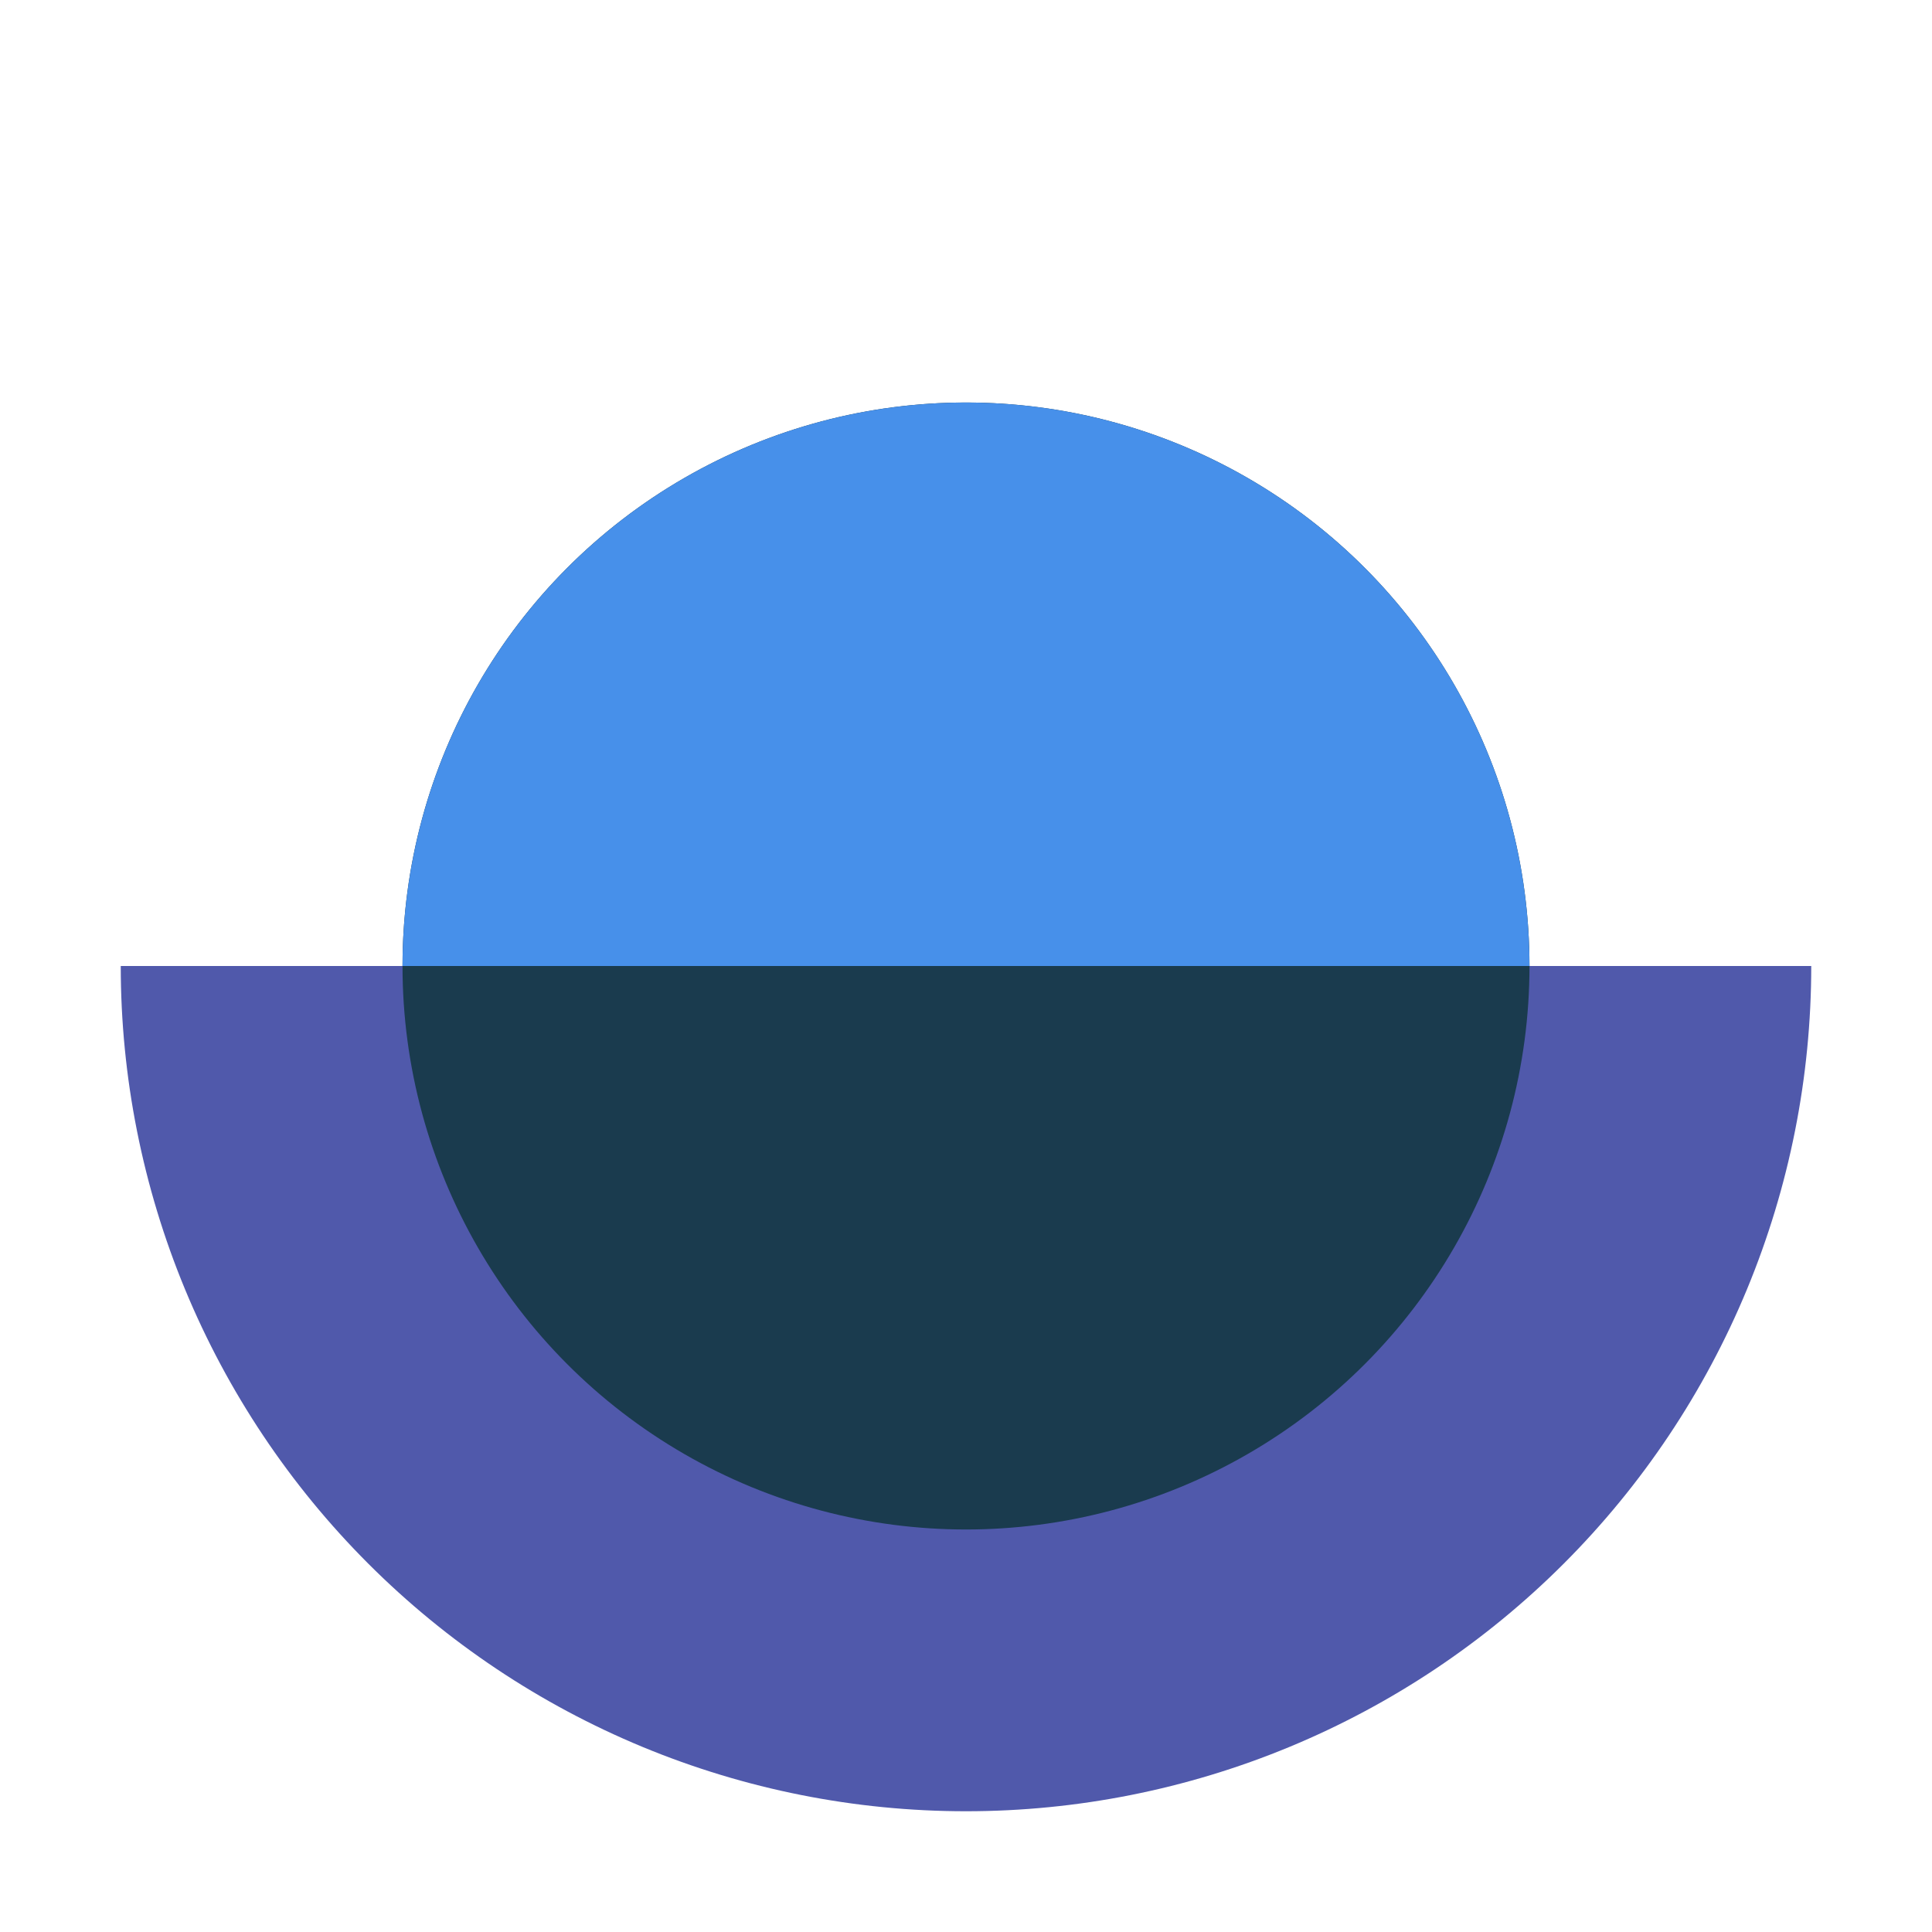 <svg xmlns="http://www.w3.org/2000/svg" width="80" height="80" viewBox="0 0 80 80" fill="none"><path d="M5 40C5 44.596 5.905 49.148 7.664 53.394C9.423 57.64 12.001 61.499 15.251 64.749C18.501 67.999 22.36 70.577 26.606 72.336C30.852 74.095 35.404 75 40 75C44.596 75 49.148 74.095 53.394 72.336C57.64 70.577 61.499 67.999 64.749 64.749C67.999 61.499 70.577 57.64 72.336 53.394C74.095 49.148 75 44.596 75 40L40 40L5 40Z" fill="#5059AB"></path><circle cx="23.333" cy="23.333" r="23.333" transform="matrix(-1 0 0 1 63.333 16.667)" fill="#1A3B4E"></circle><path d="M16.667 40C16.667 36.936 17.27 33.902 18.443 31.071C19.615 28.24 21.334 25.668 23.501 23.501C25.668 21.334 28.24 19.615 31.071 18.443C33.902 17.27 36.936 16.667 40 16.667C43.064 16.667 46.098 17.27 48.929 18.443C51.76 19.615 54.332 21.334 56.499 23.501C58.666 25.668 60.385 28.24 61.557 31.071C62.73 33.902 63.333 36.936 63.333 40L40 40H16.667Z" fill="#4790EA"></path></svg>